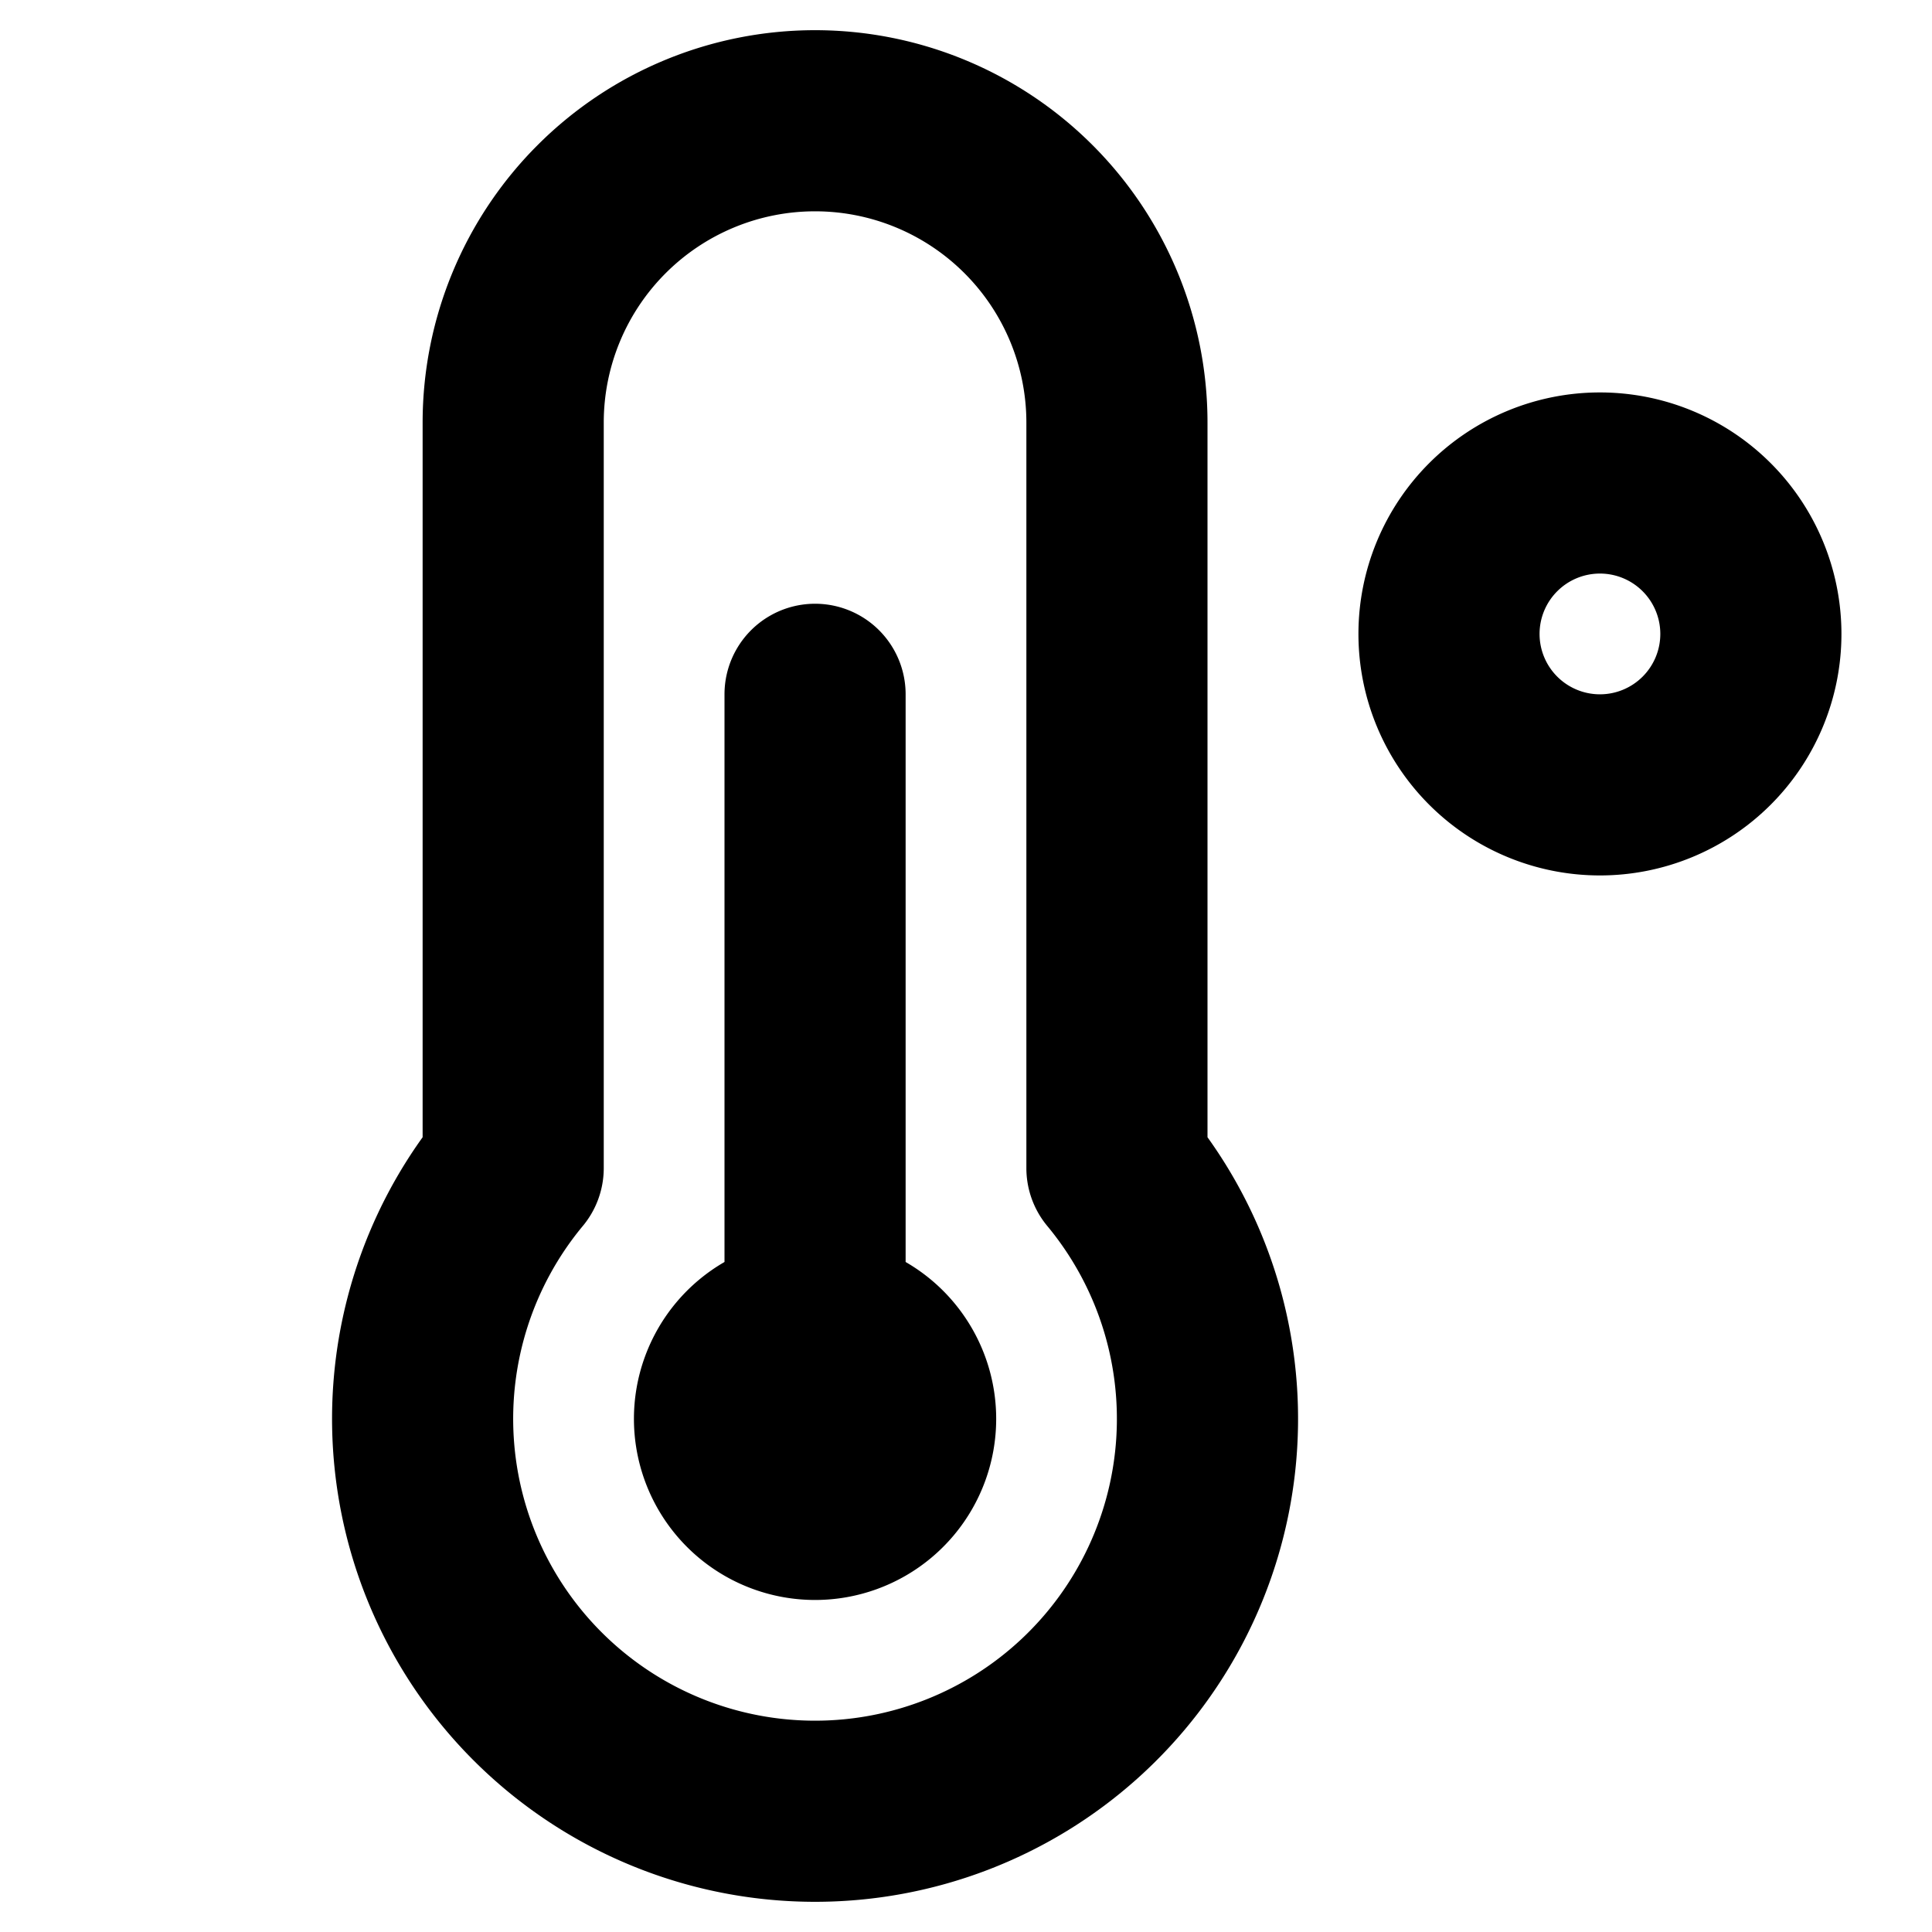 <svg xmlns="http://www.w3.org/2000/svg" width="32" height="32" fill="#000000" viewBox="0 0 256 256"><path d="M212,52a32,32,0,1,0,32,32A32,32,0,0,0,212,52Zm0,40a8,8,0,1,1,8-8A8,8,0,0,1,212,92ZM160,56A52,52,0,0,0,56,56v94.69a64,64,0,1,0,104,0ZM108,228a40,40,0,0,1-30.91-65.39A12,12,0,0,0,80,154.78V56a28,28,0,0,1,56,0v98.77a12,12,0,0,0,2.77,7.68A40,40,0,0,1,108,228Zm24-40a24,24,0,1,1-36-20.78V92a12,12,0,0,1,24,0v75.22A24,24,0,0,1,132,188Z"></path></svg>